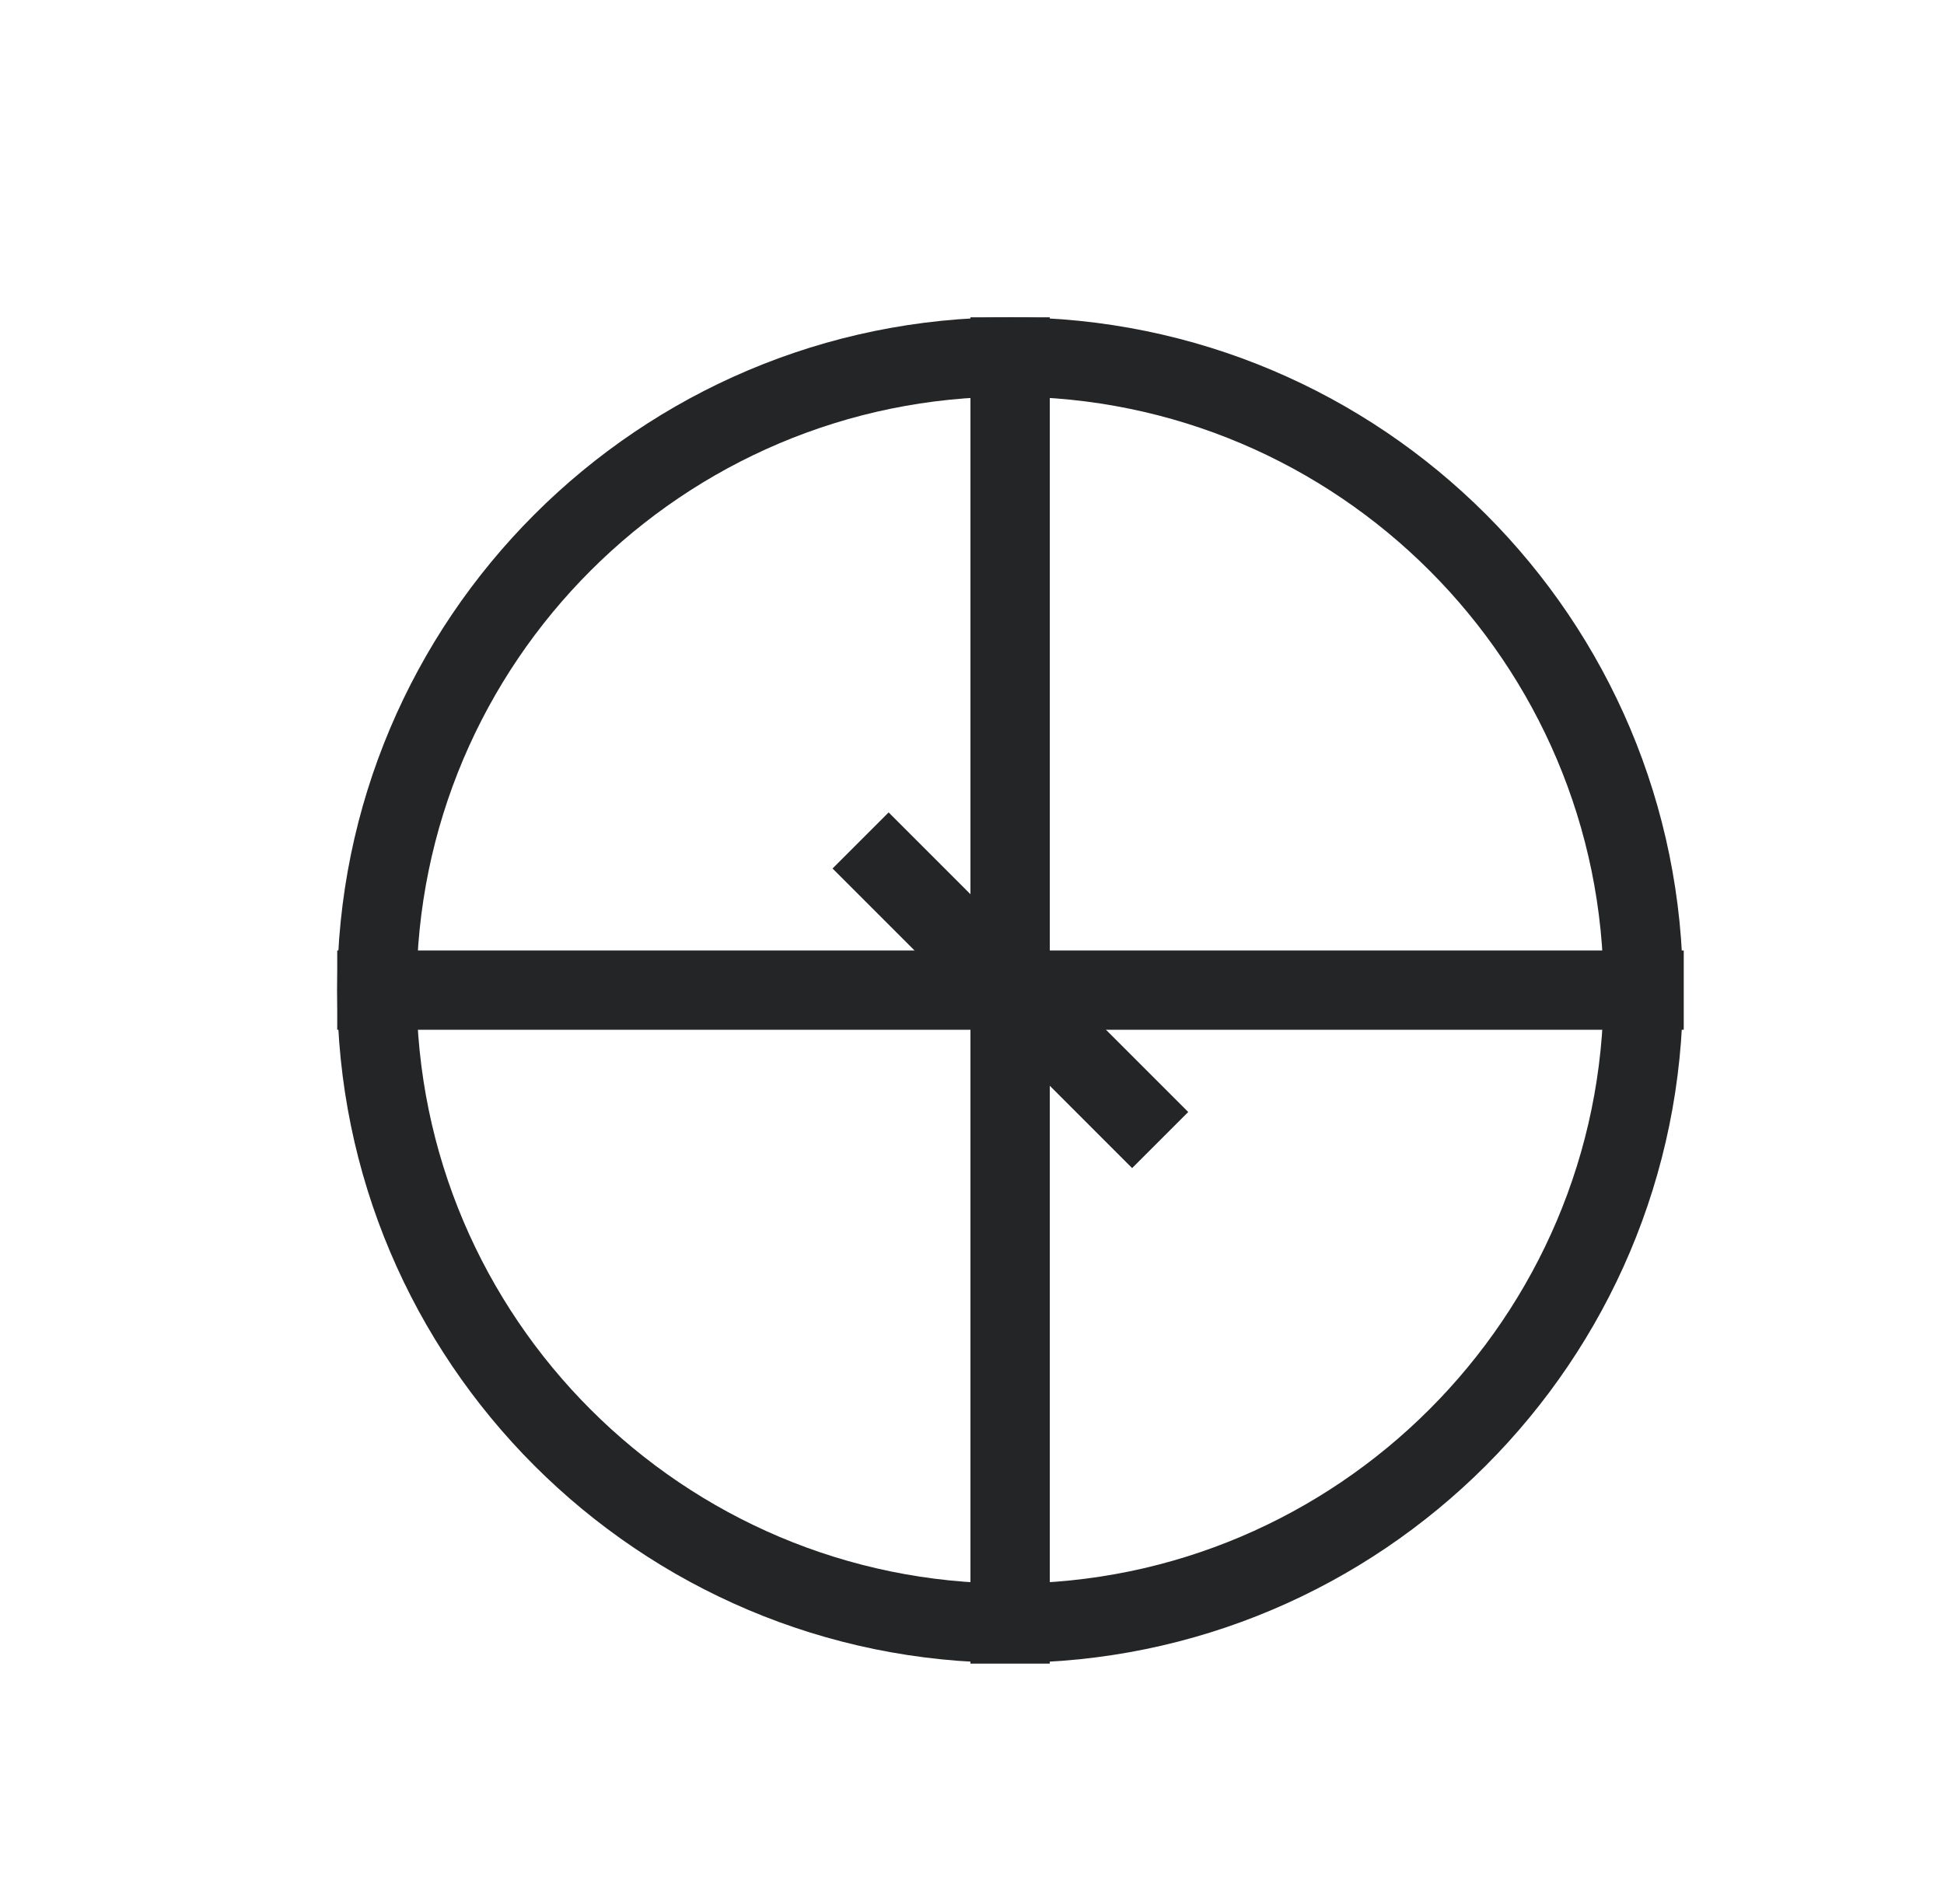<svg xmlns="http://www.w3.org/2000/svg" width="49" height="48" fill="none">
  <g fill="#232526" clip-path="url(#a)">
    <path d="m22.399 20.481-1.414 1.414 7.551 7.553 1.414-1.414-7.551-7.553Z"/>
    <path d="M42.44 23.961H8.5v2h33.94v-2Z"/>
    <path d="M26.461 8h-2v33.94h2V8Z"/>
    <path d="M25.46 10c8.26 0 14.96 6.72 14.96 14.96 0 8.24-6.72 14.96-14.96 14.96-8.24 0-14.96-6.7-14.96-14.96C10.5 16.7 17.22 10 25.46 10Zm0-2C16.1 8 8.5 15.6 8.5 24.96c0 9.36 7.6 16.96 16.96 16.96 9.36 0 16.96-7.6 16.96-16.96C42.42 15.6 34.84 8 25.46 8Z"/>
  </g>
  <defs>
    <clipPath id="a">
      <path fill="#fff" d="M8.5 8h33.94v33.94H8.5z"/>
    </clipPath>
  </defs>
</svg>
